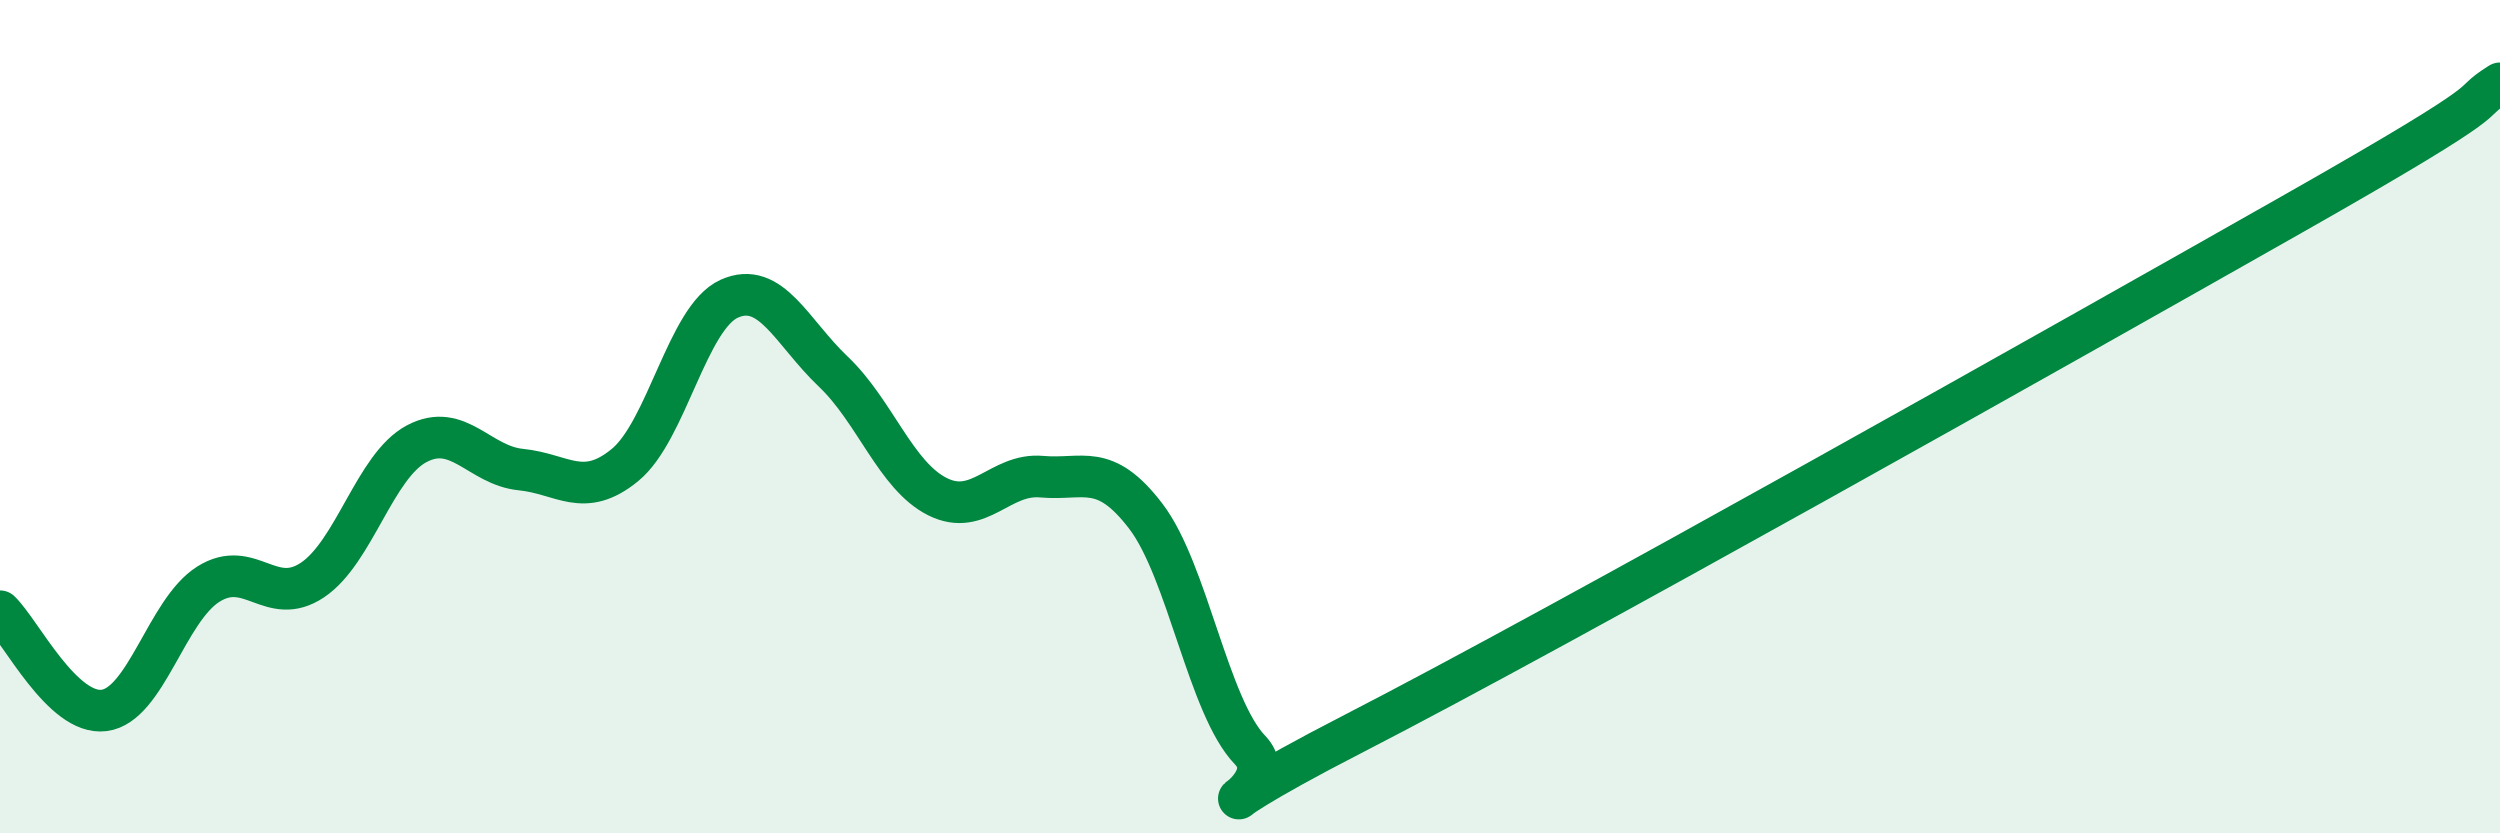 
    <svg width="60" height="20" viewBox="0 0 60 20" xmlns="http://www.w3.org/2000/svg">
      <path
        d="M 0,14.67 C 0.5,15.15 1.5,17.18 2.5,17.05 C 3.5,16.92 4,14.65 5,14.02 C 6,13.39 6.5,14.59 7.5,13.92 C 8.5,13.25 9,11.18 10,10.65 C 11,10.12 11.5,11.17 12.5,11.27 C 13.5,11.37 14,11.98 15,11.16 C 16,10.34 16.5,7.62 17.5,7.17 C 18.5,6.72 19,7.97 20,8.92 C 21,9.87 21.5,11.42 22.5,11.92 C 23.5,12.42 24,11.35 25,11.44 C 26,11.53 26.5,11.08 27.5,12.39 C 28.5,13.7 29,16.96 30,18 C 31,19.04 27.5,20.17 32.5,17.6 C 37.5,15.03 49.5,8.27 55,5.15 C 60.5,2.03 59,2.63 60,2L60 20L0 20Z"
        fill="#008740"
        opacity="0.1"
        stroke-linecap="round"
        stroke-linejoin="round"
      />
      <path
        d="M 0,14.67 C 0.5,15.15 1.5,17.18 2.5,17.05 C 3.5,16.92 4,14.65 5,14.02 C 6,13.39 6.5,14.59 7.5,13.92 C 8.5,13.25 9,11.18 10,10.65 C 11,10.12 11.5,11.17 12.5,11.27 C 13.5,11.37 14,11.98 15,11.16 C 16,10.34 16.5,7.62 17.5,7.17 C 18.5,6.72 19,7.97 20,8.92 C 21,9.87 21.5,11.42 22.5,11.92 C 23.5,12.42 24,11.35 25,11.44 C 26,11.53 26.5,11.08 27.5,12.39 C 28.5,13.7 29,16.96 30,18 C 31,19.04 27.5,20.17 32.5,17.6 C 37.5,15.03 49.5,8.27 55,5.15 C 60.5,2.03 59,2.63 60,2"
        stroke="#008740"
        stroke-width="1"
        fill="none"
        stroke-linecap="round"
        stroke-linejoin="round"
      />
    </svg>
  